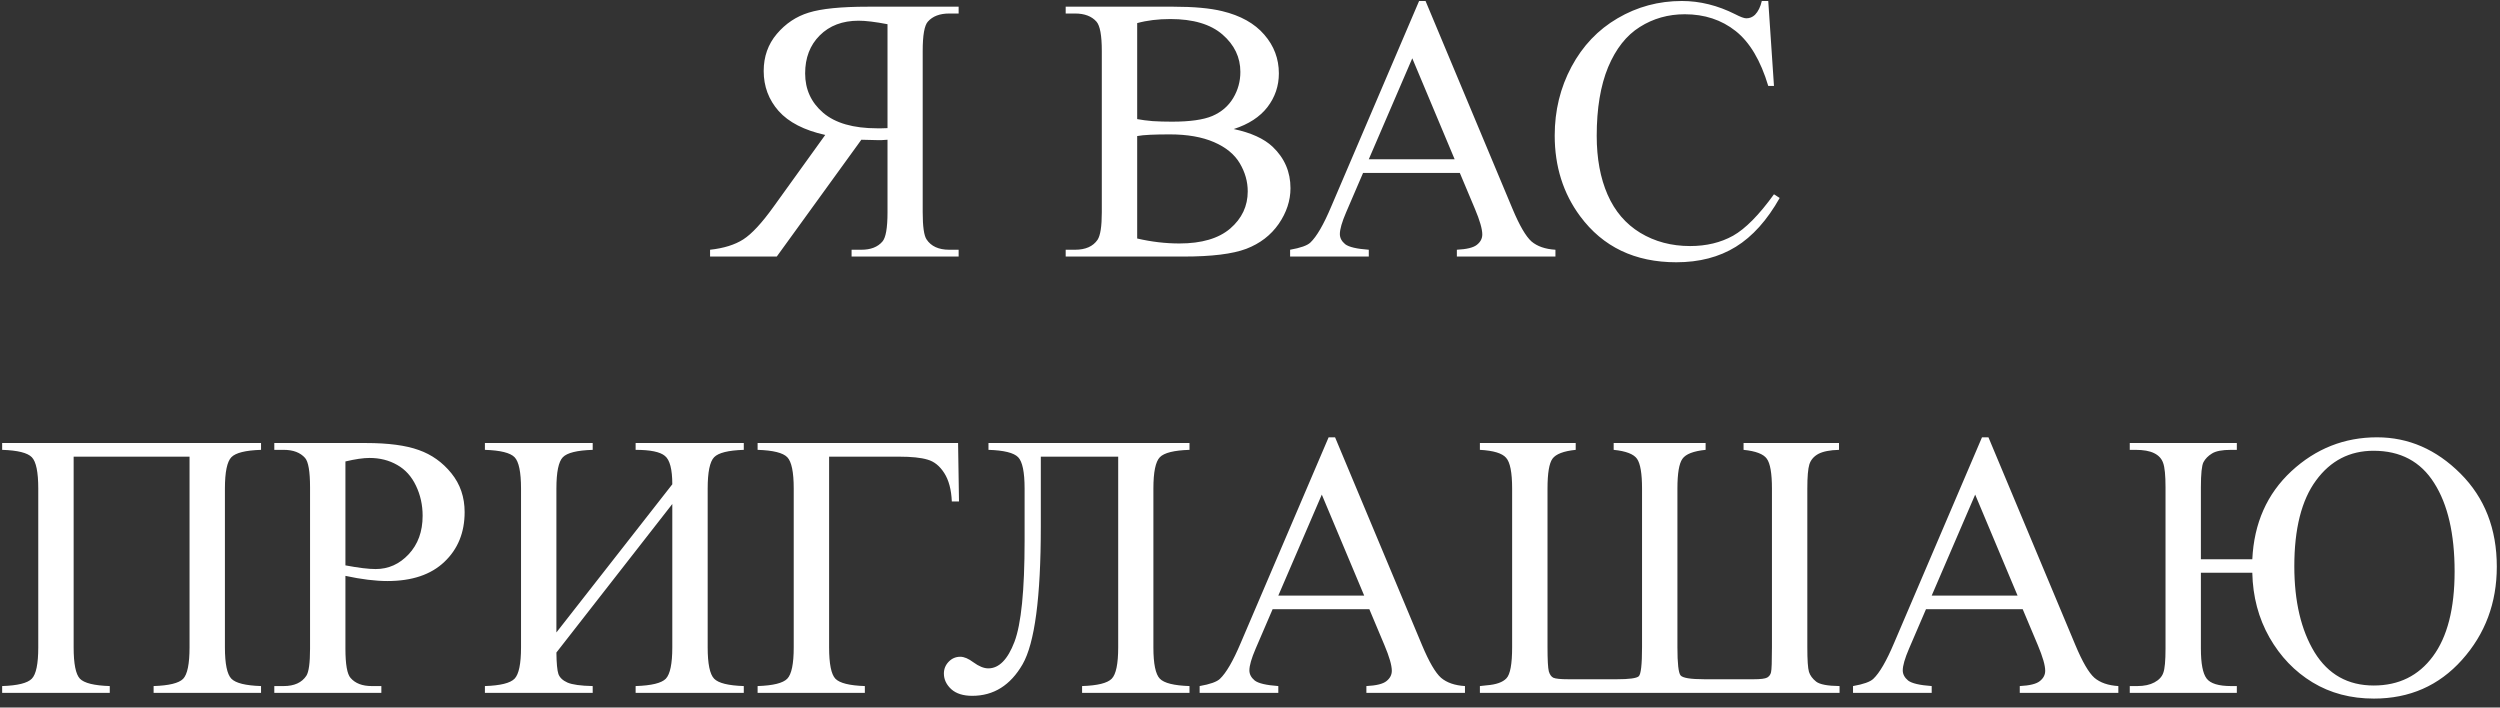 <?xml version="1.0" encoding="UTF-8"?> <svg xmlns="http://www.w3.org/2000/svg" width="212" height="60" viewBox="0 0 212 60" fill="none"><rect x="0" y="0" width="212" height="60" fill="#333333" stroke="none"/><path d="M60.214 21.756V21.178C61.37 21.053 62.308 20.761 63.026 20.303C63.745 19.844 64.605 18.917 65.605 17.521L69.98 11.443C68.198 11.047 66.88 10.37 66.026 9.412C65.183 8.454 64.761 7.324 64.761 6.021C64.761 4.803 65.13 3.756 65.87 2.881C66.62 1.995 67.526 1.391 68.589 1.068C69.662 0.735 71.323 0.568 73.573 0.568H81.292V1.146H80.495C79.693 1.146 79.089 1.376 78.683 1.834C78.391 2.157 78.245 2.985 78.245 4.318V18.006C78.245 19.214 78.355 19.98 78.573 20.303C78.959 20.886 79.599 21.178 80.495 21.178H81.292V21.756H72.214V21.178H73.042C73.834 21.178 74.427 20.949 74.823 20.49C75.115 20.167 75.261 19.339 75.261 18.006V11.85C75.094 11.86 74.933 11.87 74.776 11.881C74.62 11.881 74.474 11.881 74.339 11.881C74.005 11.881 73.573 11.87 73.042 11.85L65.87 21.756H60.214ZM75.261 10.865V2.053C74.23 1.855 73.412 1.756 72.808 1.756C71.443 1.756 70.344 2.173 69.511 3.006C68.688 3.829 68.276 4.902 68.276 6.225C68.276 7.579 68.787 8.693 69.808 9.568C70.839 10.443 72.365 10.881 74.386 10.881C74.48 10.881 74.599 10.881 74.745 10.881C74.891 10.87 75.063 10.865 75.261 10.865ZM104.62 10.943C106.089 11.256 107.188 11.756 107.917 12.443C108.927 13.402 109.433 14.574 109.433 15.959C109.433 17.011 109.099 18.021 108.433 18.99C107.766 19.949 106.849 20.652 105.683 21.1C104.526 21.537 102.756 21.756 100.37 21.756H90.37V21.178H91.167C92.052 21.178 92.688 20.896 93.073 20.334C93.313 19.969 93.433 19.193 93.433 18.006V4.318C93.433 3.006 93.282 2.178 92.98 1.834C92.573 1.376 91.969 1.146 91.167 1.146H90.37V0.568H99.526C101.235 0.568 102.604 0.693 103.636 0.943C105.198 1.318 106.391 1.985 107.214 2.943C108.037 3.891 108.448 4.985 108.448 6.225C108.448 7.287 108.125 8.24 107.479 9.084C106.834 9.917 105.881 10.537 104.62 10.943ZM96.433 10.1C96.818 10.172 97.255 10.23 97.745 10.271C98.245 10.303 98.792 10.318 99.386 10.318C100.907 10.318 102.047 10.157 102.808 9.834C103.578 9.501 104.167 8.995 104.573 8.318C104.979 7.641 105.183 6.902 105.183 6.1C105.183 4.86 104.677 3.803 103.667 2.928C102.657 2.053 101.183 1.615 99.245 1.615C98.204 1.615 97.266 1.73 96.433 1.959V10.1ZM96.433 20.225C97.641 20.506 98.834 20.646 100.011 20.646C101.896 20.646 103.334 20.225 104.323 19.381C105.313 18.527 105.808 17.475 105.808 16.225C105.808 15.402 105.584 14.61 105.136 13.85C104.688 13.089 103.959 12.49 102.948 12.053C101.938 11.615 100.688 11.396 99.198 11.396C98.552 11.396 98 11.407 97.542 11.428C97.084 11.449 96.714 11.485 96.433 11.537V20.225ZM123.792 14.662H115.589L114.151 18.006C113.797 18.829 113.62 19.443 113.62 19.85C113.62 20.172 113.771 20.459 114.073 20.709C114.386 20.949 115.052 21.105 116.073 21.178V21.756H109.401V21.178C110.287 21.021 110.86 20.818 111.12 20.568C111.651 20.068 112.24 19.053 112.886 17.521L120.339 0.084H120.886L128.261 17.709C128.854 19.126 129.391 20.047 129.87 20.475C130.36 20.891 131.037 21.126 131.901 21.178V21.756H123.542V21.178C124.386 21.136 124.953 20.995 125.245 20.756C125.547 20.516 125.698 20.225 125.698 19.881C125.698 19.422 125.49 18.699 125.073 17.709L123.792 14.662ZM123.354 13.506L119.761 4.943L116.073 13.506H123.354ZM149.948 0.084L150.433 7.287H149.948C149.302 5.131 148.381 3.579 147.183 2.631C145.985 1.683 144.547 1.209 142.87 1.209C141.464 1.209 140.193 1.568 139.058 2.287C137.922 2.995 137.026 4.131 136.37 5.693C135.724 7.256 135.401 9.199 135.401 11.521C135.401 13.438 135.709 15.1 136.323 16.506C136.938 17.912 137.86 18.99 139.089 19.74C140.328 20.49 141.74 20.865 143.323 20.865C144.698 20.865 145.912 20.574 146.964 19.99C148.016 19.396 149.172 18.225 150.433 16.475L150.917 16.787C149.854 18.672 148.615 20.053 147.198 20.928C145.782 21.803 144.099 22.24 142.151 22.24C138.641 22.24 135.922 20.938 133.995 18.334C132.558 16.396 131.839 14.115 131.839 11.49C131.839 9.376 132.313 7.433 133.261 5.662C134.209 3.891 135.511 2.521 137.167 1.553C138.834 0.574 140.651 0.084 142.62 0.084C144.151 0.084 145.662 0.459 147.151 1.209C147.589 1.438 147.901 1.553 148.089 1.553C148.37 1.553 148.615 1.454 148.823 1.256C149.094 0.975 149.287 0.584 149.401 0.084H149.948ZM16.073 38.725H6.245V54.897C6.245 56.292 6.422 57.178 6.776 57.553C7.141 57.928 7.985 58.136 9.308 58.178V58.756H0.183V58.178C1.495 58.136 2.334 57.928 2.698 57.553C3.063 57.178 3.245 56.292 3.245 54.897V41.428C3.245 40.032 3.063 39.147 2.698 38.772C2.334 38.397 1.495 38.188 0.183 38.147V37.568H22.136V38.147C20.823 38.188 19.985 38.397 19.62 38.772C19.256 39.147 19.073 40.032 19.073 41.428V54.897C19.073 56.292 19.256 57.178 19.62 57.553C19.985 57.928 20.823 58.136 22.136 58.178V58.756H13.026V58.178C14.329 58.136 15.162 57.933 15.526 57.568C15.891 57.193 16.073 56.303 16.073 54.897V38.725ZM29.292 48.834V55.006C29.292 56.339 29.438 57.167 29.73 57.49C30.125 57.949 30.724 58.178 31.526 58.178H32.339V58.756H23.261V58.178H24.058C24.953 58.178 25.594 57.886 25.98 57.303C26.188 56.98 26.292 56.214 26.292 55.006V41.318C26.292 39.985 26.151 39.157 25.87 38.834C25.464 38.376 24.86 38.147 24.058 38.147H23.261V37.568H31.026C32.922 37.568 34.417 37.766 35.511 38.162C36.605 38.547 37.526 39.204 38.276 40.131C39.026 41.058 39.401 42.157 39.401 43.428C39.401 45.157 38.828 46.563 37.683 47.647C36.547 48.73 34.938 49.272 32.855 49.272C32.344 49.272 31.792 49.235 31.198 49.162C30.605 49.089 29.969 48.98 29.292 48.834ZM29.292 47.943C29.844 48.047 30.334 48.126 30.761 48.178C31.188 48.23 31.552 48.256 31.855 48.256C32.938 48.256 33.87 47.839 34.651 47.006C35.443 46.162 35.839 45.074 35.839 43.74C35.839 42.824 35.651 41.975 35.276 41.193C34.901 40.402 34.37 39.813 33.683 39.428C32.995 39.032 32.214 38.834 31.339 38.834C30.808 38.834 30.125 38.933 29.292 39.131V47.943ZM57.011 41.068C57.011 39.797 56.802 38.995 56.386 38.662C55.98 38.318 55.151 38.147 53.901 38.147V37.568H63.073V38.147C61.761 38.188 60.922 38.397 60.558 38.772C60.193 39.147 60.011 40.032 60.011 41.428V54.897C60.011 56.292 60.193 57.178 60.558 57.553C60.922 57.928 61.761 58.136 63.073 58.178V58.756H53.901V58.178C55.245 58.136 56.099 57.928 56.464 57.553C56.828 57.167 57.011 56.282 57.011 54.897V42.74L47.183 55.334C47.193 56.24 47.25 56.85 47.355 57.162C47.469 57.464 47.724 57.704 48.12 57.881C48.526 58.058 49.24 58.157 50.261 58.178V58.756H41.12V58.178C42.433 58.136 43.271 57.928 43.636 57.553C44 57.178 44.183 56.292 44.183 54.897V41.428C44.183 40.032 44 39.147 43.636 38.772C43.271 38.397 42.433 38.188 41.12 38.147V37.568H50.261V38.147C48.938 38.188 48.094 38.397 47.73 38.772C47.365 39.147 47.183 40.032 47.183 41.428V53.631L57.011 41.068ZM81.245 37.568L81.323 42.522H80.714C80.672 41.522 80.459 40.719 80.073 40.115C79.688 39.511 79.214 39.131 78.651 38.975C78.099 38.808 77.297 38.725 76.245 38.725H70.308V54.897C70.308 56.292 70.485 57.178 70.839 57.553C71.204 57.928 72.037 58.136 73.339 58.178V58.756H64.245V58.178C65.558 58.136 66.396 57.928 66.761 57.553C67.125 57.178 67.308 56.292 67.308 54.897V41.428C67.308 40.032 67.125 39.147 66.761 38.772C66.396 38.397 65.558 38.188 64.245 38.147V37.568H81.245ZM94.823 38.725H88.261V44.662C88.261 50.652 87.745 54.542 86.714 56.334C85.683 58.115 84.261 59.006 82.448 59.006C81.677 59.006 81.084 58.818 80.667 58.443C80.25 58.058 80.042 57.615 80.042 57.115C80.042 56.73 80.177 56.397 80.448 56.115C80.719 55.834 81.047 55.693 81.433 55.693C81.755 55.693 82.125 55.85 82.542 56.162C83.011 56.506 83.433 56.678 83.808 56.678C84.714 56.678 85.454 55.928 86.026 54.428C86.599 52.917 86.886 50.063 86.886 45.865V41.428C86.886 40.032 86.704 39.147 86.339 38.772C85.974 38.397 85.136 38.188 83.823 38.147V37.568H100.87V38.147C99.558 38.188 98.719 38.397 98.355 38.772C97.99 39.147 97.808 40.032 97.808 41.428V54.897C97.808 56.292 97.99 57.178 98.355 57.553C98.719 57.928 99.558 58.136 100.87 58.178V58.756H91.761V58.178C93.073 58.136 93.912 57.928 94.276 57.553C94.641 57.178 94.823 56.292 94.823 54.897V38.725ZM116.12 51.662H107.917L106.479 55.006C106.125 55.829 105.948 56.443 105.948 56.85C105.948 57.172 106.099 57.459 106.401 57.709C106.714 57.949 107.381 58.105 108.401 58.178V58.756H101.729V58.178C102.615 58.022 103.188 57.818 103.448 57.568C103.979 57.068 104.568 56.053 105.214 54.522L112.667 37.084H113.214L120.589 54.709C121.183 56.126 121.719 57.047 122.198 57.475C122.688 57.891 123.365 58.126 124.229 58.178V58.756H115.87V58.178C116.714 58.136 117.282 57.995 117.573 57.756C117.875 57.516 118.026 57.225 118.026 56.881C118.026 56.422 117.818 55.699 117.401 54.709L116.12 51.662ZM115.683 50.506L112.089 41.943L108.401 50.506H115.683ZM155.995 58.178V58.756H125.495V58.178C125.547 58.167 125.74 58.147 126.073 58.115C126.875 58.053 127.433 57.855 127.745 57.522C128.068 57.188 128.229 56.308 128.229 54.881V41.428C128.229 40.063 128.058 39.193 127.714 38.818C127.381 38.433 126.641 38.209 125.495 38.147V37.568H133.62V38.147C132.599 38.251 131.943 38.501 131.651 38.897C131.37 39.282 131.229 40.126 131.229 41.428V54.881C131.229 55.954 131.266 56.636 131.339 56.928C131.422 57.209 131.552 57.391 131.729 57.475C131.917 57.558 132.339 57.6 132.995 57.6H137.12C138.162 57.6 138.776 57.516 138.964 57.35C139.151 57.183 139.245 56.36 139.245 54.881V41.428C139.245 40.157 139.104 39.318 138.823 38.912C138.542 38.506 137.881 38.251 136.839 38.147V37.568H144.636V38.147C143.604 38.251 142.948 38.506 142.667 38.912C142.386 39.308 142.245 40.147 142.245 41.428V54.881C142.245 56.256 142.334 57.053 142.511 57.272C142.688 57.49 143.36 57.6 144.526 57.6H148.729C149.302 57.6 149.677 57.553 149.854 57.459C150.032 57.355 150.141 57.204 150.183 57.006C150.235 56.808 150.261 56.1 150.261 54.881V41.428C150.261 40.136 150.115 39.292 149.823 38.897C149.542 38.501 148.886 38.251 147.854 38.147V37.568H155.948V38.147C155.177 38.167 154.594 38.282 154.198 38.49C153.813 38.699 153.558 38.995 153.433 39.381C153.318 39.756 153.261 40.438 153.261 41.428V54.881C153.261 55.975 153.308 56.672 153.401 56.975C153.495 57.277 153.698 57.553 154.011 57.803C154.323 58.042 154.985 58.167 155.995 58.178ZM171.526 51.662H163.323L161.886 55.006C161.532 55.829 161.354 56.443 161.354 56.85C161.354 57.172 161.506 57.459 161.808 57.709C162.12 57.949 162.787 58.105 163.808 58.178V58.756H157.136V58.178C158.021 58.022 158.594 57.818 158.854 57.568C159.386 57.068 159.974 56.053 160.62 54.522L168.073 37.084H168.62L175.995 54.709C176.589 56.126 177.125 57.047 177.604 57.475C178.094 57.891 178.771 58.126 179.636 58.178V58.756H171.276V58.178C172.12 58.136 172.688 57.995 172.979 57.756C173.282 57.516 173.433 57.225 173.433 56.881C173.433 56.422 173.224 55.699 172.808 54.709L171.526 51.662ZM171.089 50.506L167.495 41.943L163.808 50.506H171.089ZM190.995 48.568H186.636V55.006C186.636 56.266 186.797 57.11 187.12 57.537C187.443 57.964 188.136 58.178 189.198 58.178H189.683V58.756H180.604V58.178H181.245C181.828 58.178 182.313 58.074 182.698 57.865C183.084 57.657 183.334 57.386 183.448 57.053C183.573 56.719 183.636 56.037 183.636 55.006V41.318C183.636 40.308 183.568 39.62 183.433 39.256C183.308 38.891 183.052 38.615 182.667 38.428C182.292 38.24 181.766 38.147 181.089 38.147H180.604V37.568H189.683V38.147H189.198C188.438 38.147 187.896 38.251 187.573 38.459C187.25 38.657 187.011 38.902 186.854 39.193C186.709 39.475 186.636 40.183 186.636 41.318V47.428H190.995C191.141 44.365 192.245 41.876 194.308 39.959C196.381 38.042 198.802 37.084 201.573 37.084C204.24 37.084 206.599 38.11 208.651 40.162C210.703 42.214 211.729 44.844 211.729 48.053C211.729 51.126 210.745 53.761 208.776 55.959C206.818 58.147 204.328 59.24 201.308 59.24C199.349 59.24 197.615 58.782 196.104 57.865C194.594 56.949 193.375 55.678 192.448 54.053C191.521 52.417 191.037 50.589 190.995 48.568ZM201.276 38.225C199.256 38.225 197.631 39.063 196.401 40.74C195.172 42.407 194.558 44.834 194.558 48.022C194.558 51.001 195.131 53.433 196.276 55.318C197.433 57.193 199.104 58.131 201.292 58.131C203.417 58.131 205.089 57.308 206.308 55.662C207.537 54.006 208.151 51.605 208.151 48.459C208.151 45.272 207.573 42.772 206.417 40.959C205.271 39.136 203.558 38.225 201.276 38.225Z" fill="white"></path></svg> 